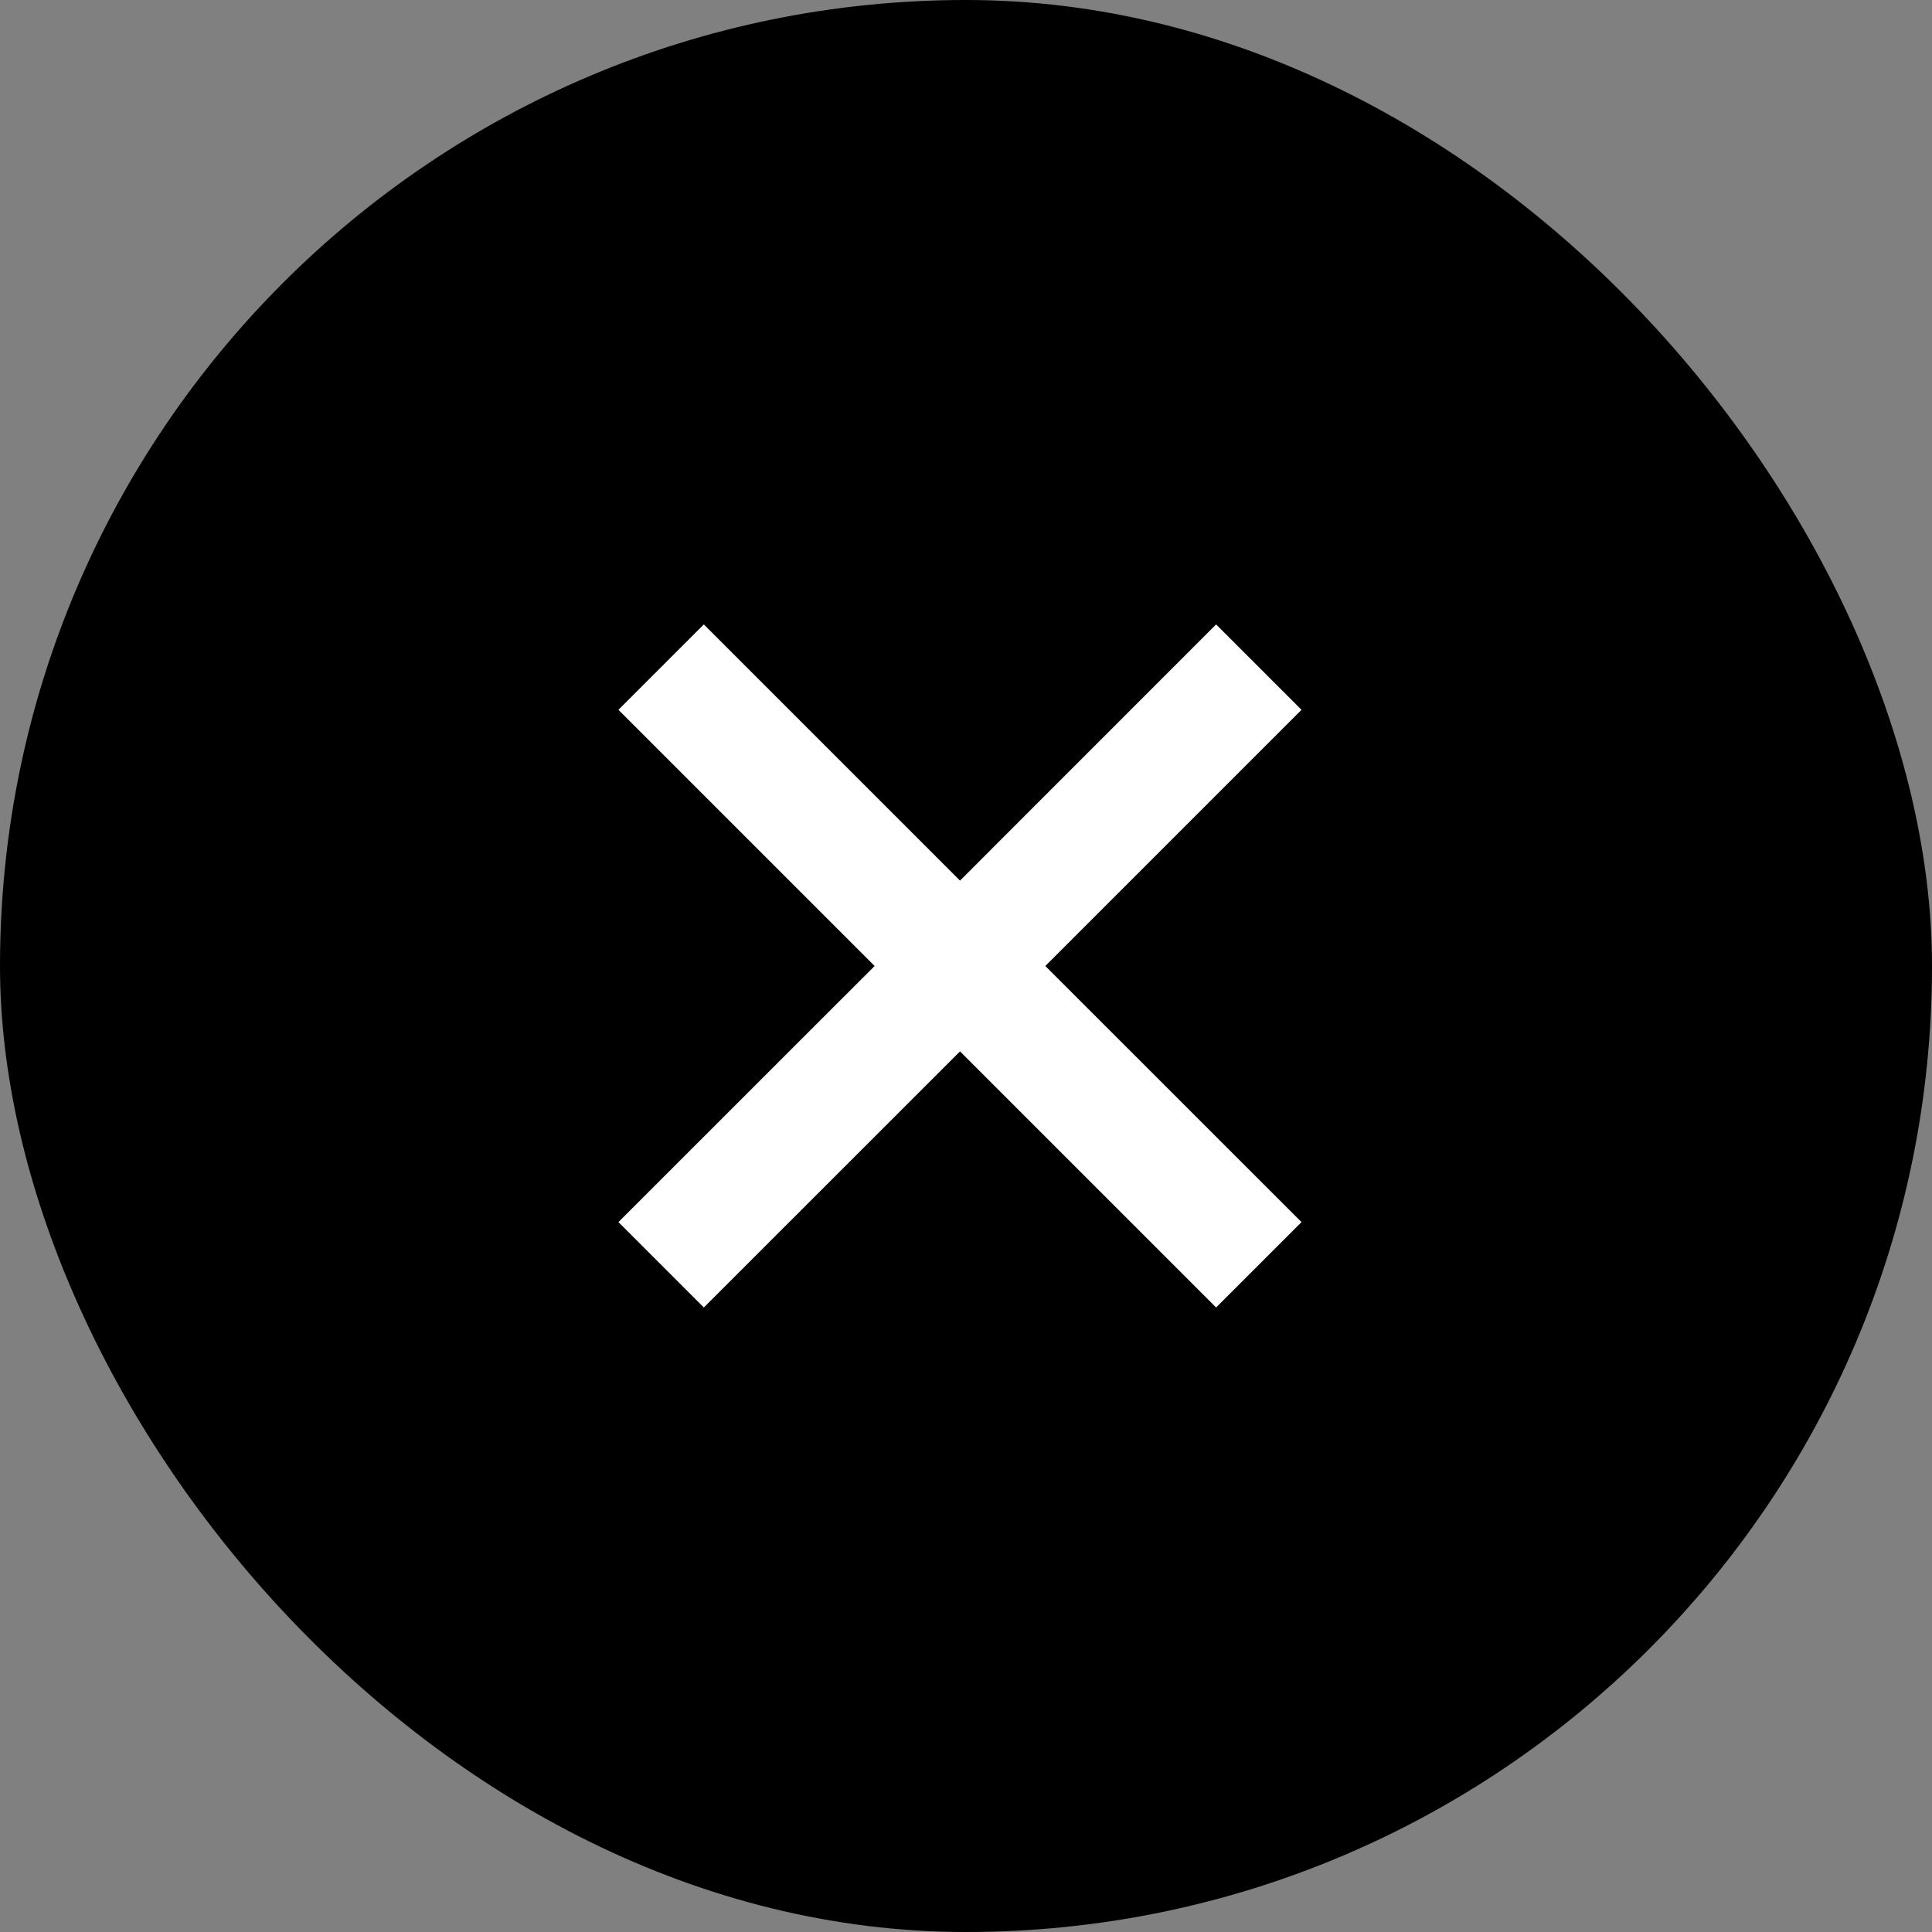 <svg width="20" height="20" viewBox="0 0 20 20" fill="none" xmlns="http://www.w3.org/2000/svg">
<rect x="0" y="0" width="20" height="20" fill="#808080" stroke="none"/>
<rect width="20" height="20" rx="10" fill="black"/>
<path d="M9.054 10L6.402 7.348L7.286 6.464L9.938 9.116L12.589 6.464L13.473 7.348L10.821 10L13.473 12.651L12.589 13.535L9.938 10.884L7.286 13.535L6.402 12.651L9.054 10Z" fill="white"/>
</svg>

